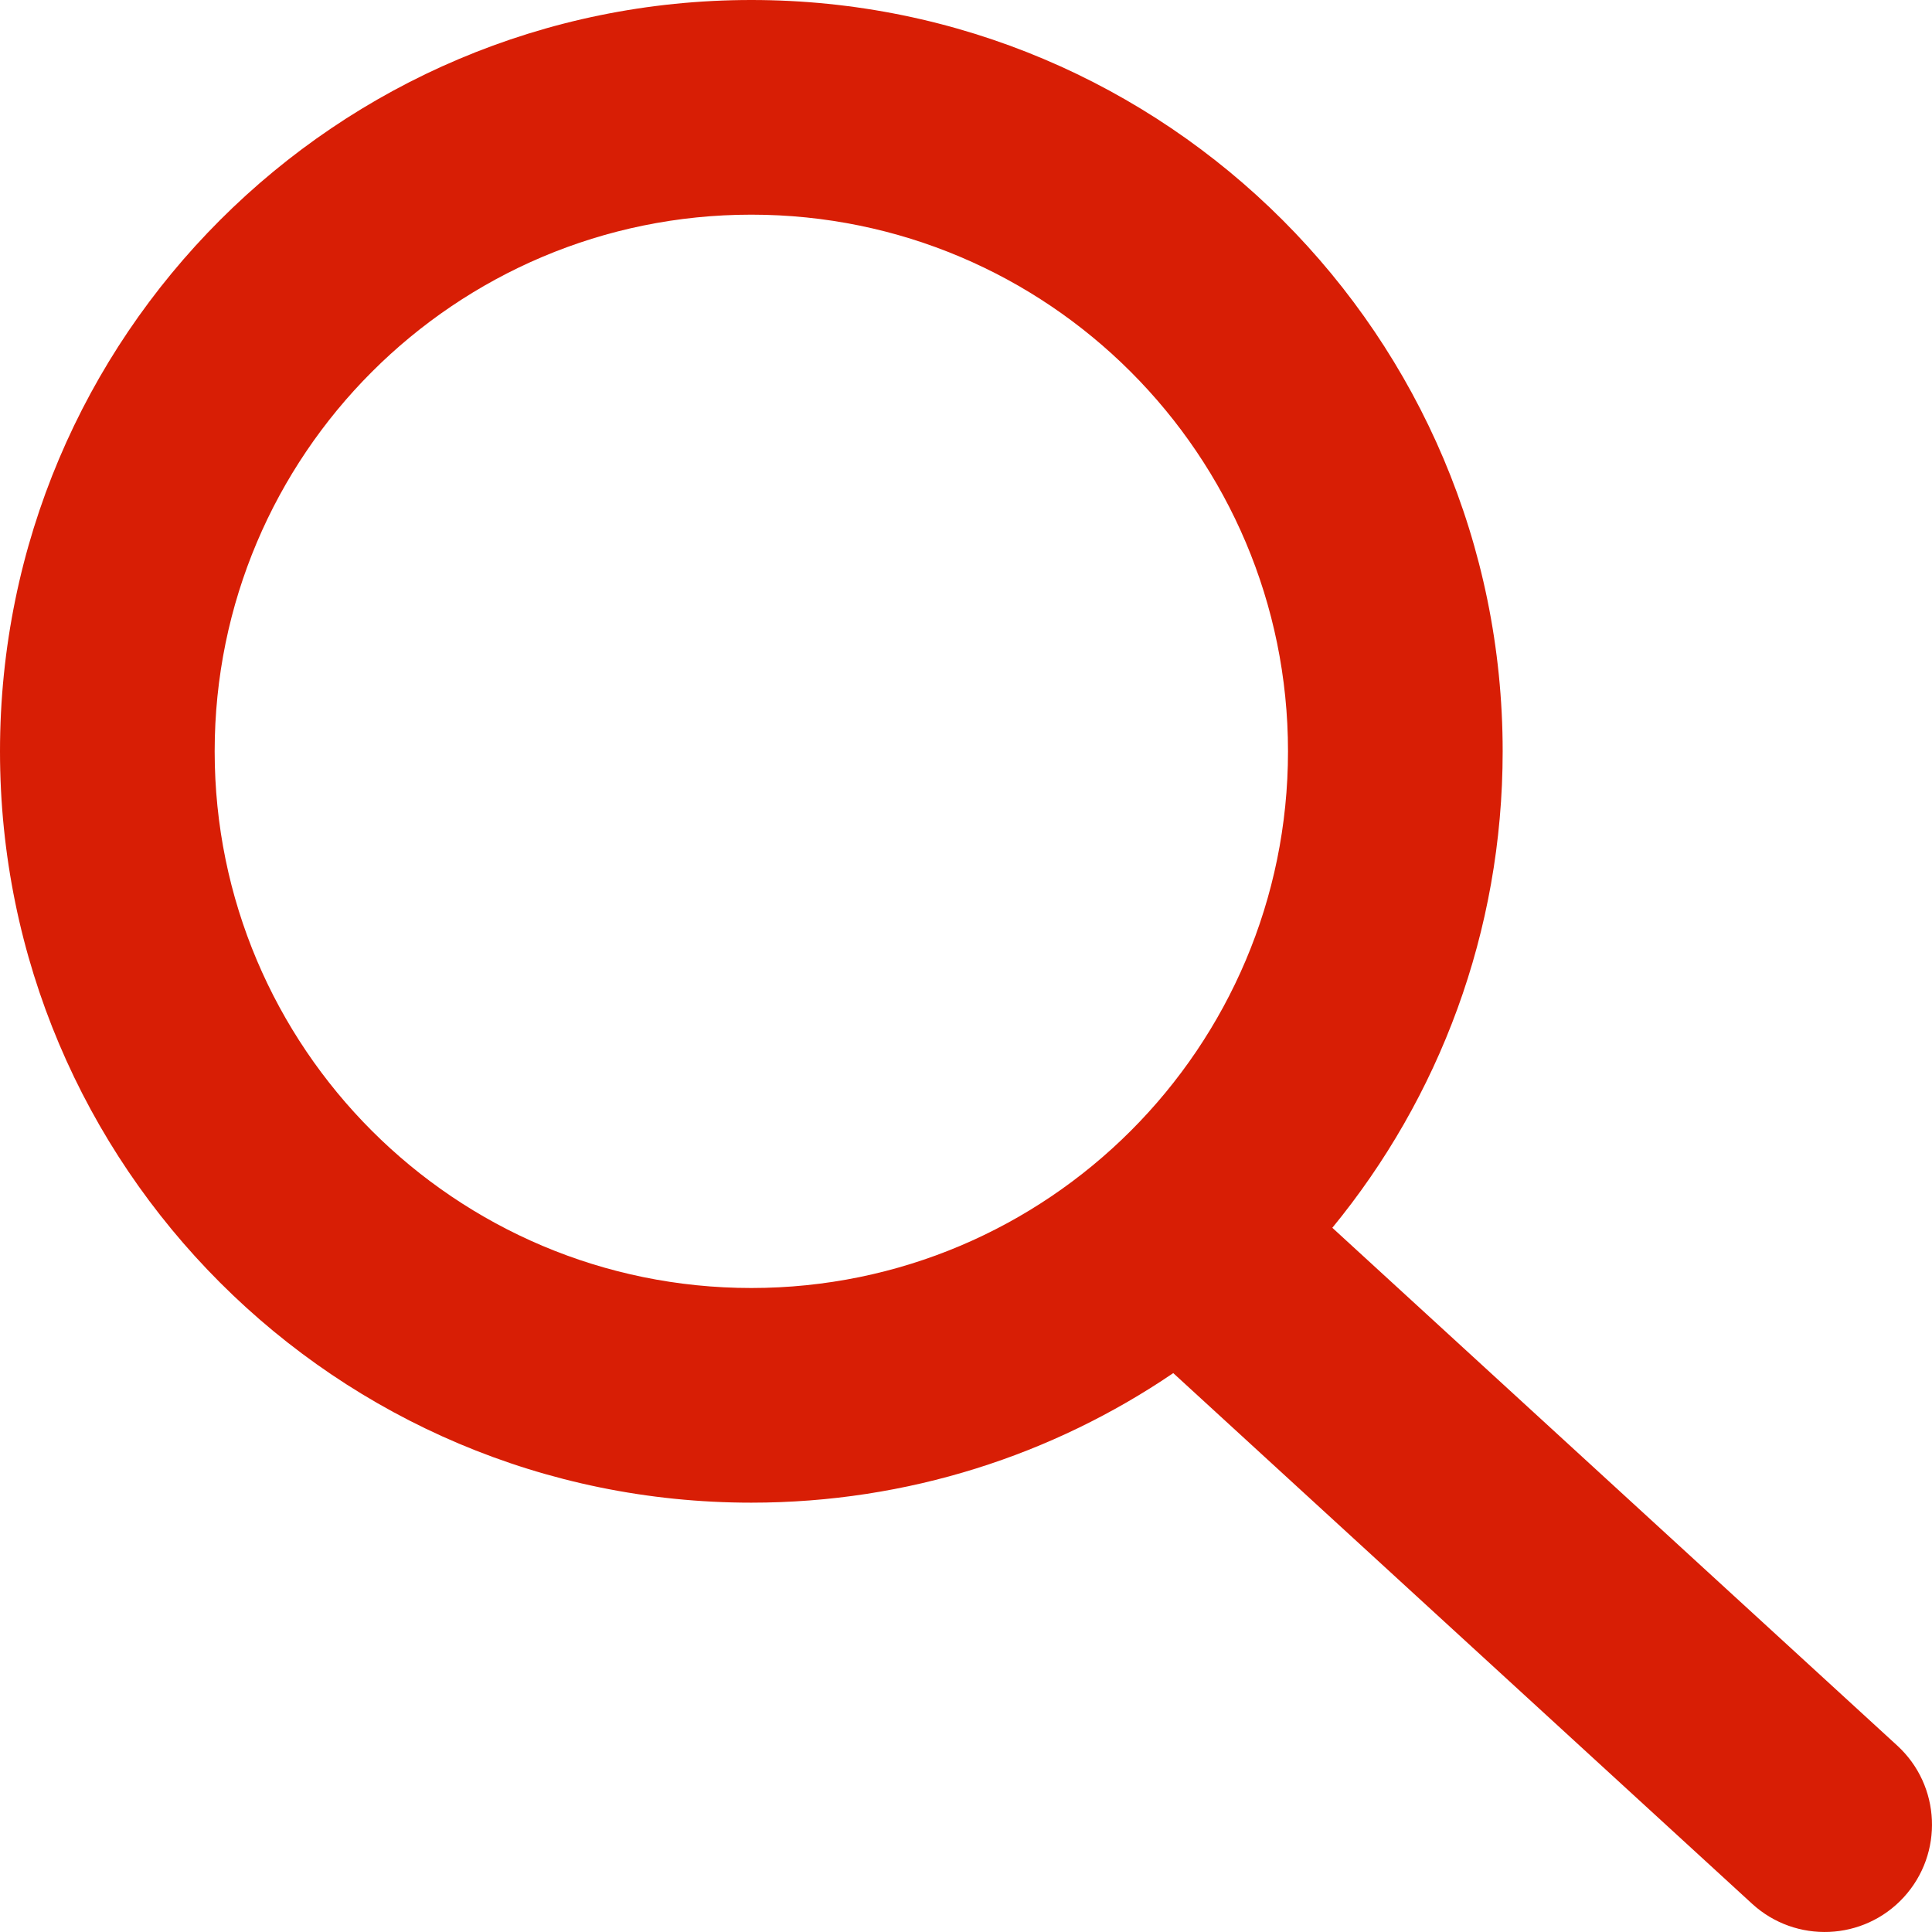 <svg width="18" height="18" viewBox="0 0 18 18" fill="none" xmlns="http://www.w3.org/2000/svg">
<path fill-rule="evenodd" clip-rule="evenodd" d="M12 7C12 9.761 9.761 12 7 12C4.239 12 2 9.761 2 7C2 4.239 4.239 2 7 2C9.761 2 12 4.239 12 7ZM10.931 12.793C9.81 13.555 8.457 14 7 14C3.134 14 0 10.866 0 7C0 3.134 3.134 0 7 0C10.866 0 14 3.134 14 7C14 8.685 13.405 10.231 12.413 11.439L17.676 16.263C18.083 16.636 18.11 17.269 17.737 17.676C17.364 18.083 16.731 18.11 16.324 17.737L10.931 12.793Z" fill="#D81E05"/>
</svg>

